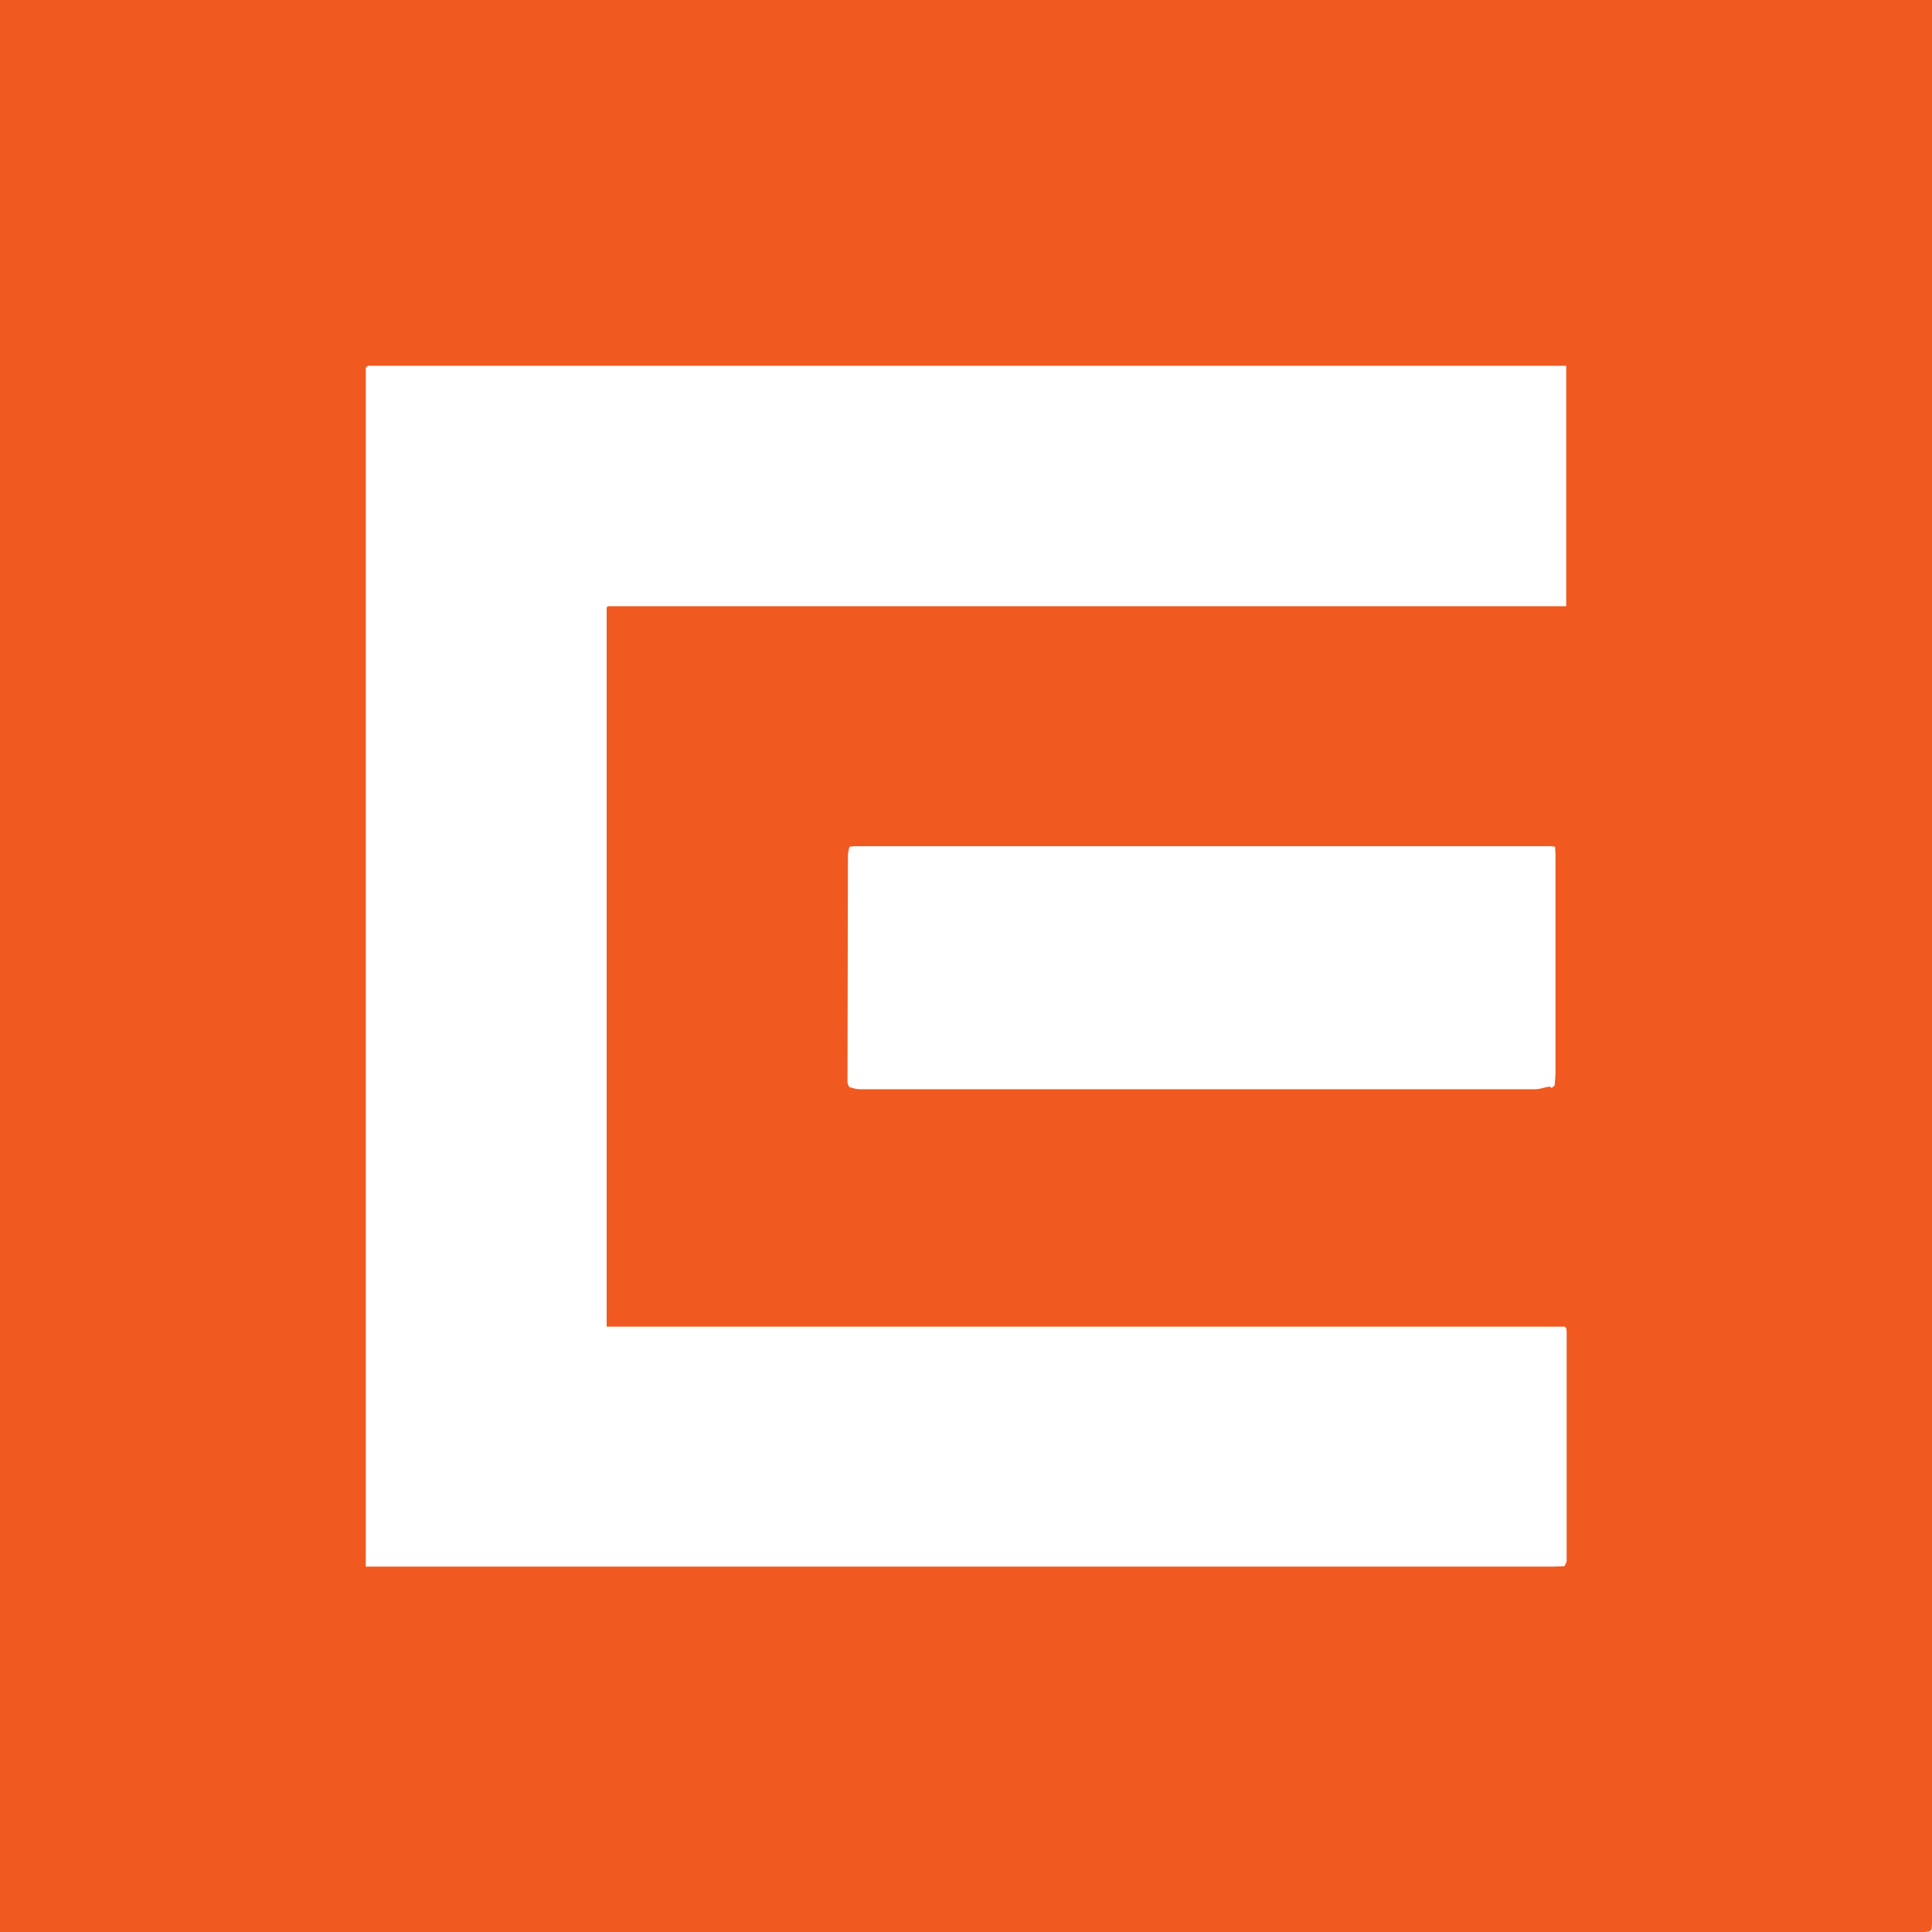 <?xml version="1.0" encoding="utf-8"?>
<!-- Generator: Adobe Illustrator 24.1.3, SVG Export Plug-In . SVG Version: 6.00 Build 0)  -->
<svg version="1.1" id="Warstwa_1" xmlns="http://www.w3.org/2000/svg" xmlns:xlink="http://www.w3.org/1999/xlink" x="0px" y="0px"
	 viewBox="0 0 45 45" style="enable-background:new 0 0 45 45;" xml:space="preserve">
<style type="text/css">
	.st0{fill:#F05A21;}
	.st1{fill:#F8DBC7;}
	.st2{fill:#F59264;}
	.st3{fill:#FAE5D3;}
</style>
<path class="st0" d="M0,45C0,30,0,15,0,0c15,0,30,0,45,0c0,14.91,0,29.82,0,44.74C45,45,45,45,44.74,45C29.82,45,14.91,45,0,45z
	 M19.78,19.74c-0.01,0.06-0.03,0.12-0.03,0.18c0,1.76-0.01,3.52-0.01,5.28c0,0.04,0.02,0.08,0.04,0.12
	c0.08,0.02,0.16,0.05,0.24,0.05c1.46,0,2.91,0,4.37,0c3.79,0,7.58,0,11.37,0c0.09,0,0.18-0.03,0.26-0.05c0.03,0,0.05-0.01,0.08-0.01
	c0.01,0.01,0.03,0.02,0.04,0.03c0.02-0.02,0.06-0.04,0.07-0.06c0.01-0.11,0.02-0.22,0.02-0.33c0-1.68,0-3.36,0-5.05
	c0-0.06-0.01-0.12-0.01-0.18c-0.05,0-0.07-0.01-0.1-0.01c-5.38,0-10.75,0-16.13,0c-0.06,0-0.12,0-0.19,0.01
	C19.8,19.72,19.79,19.73,19.78,19.74z M36.44,36.48c0.02-0.04,0.03-0.07,0.05-0.11c0-1.79,0-3.58,0-5.37c0-0.02-0.01-0.05-0.01-0.07
	c-0.01-0.01-0.02-0.02-0.04-0.03c-0.08,0-0.16,0-0.24,0c-7.28,0-14.56,0-21.84,0c-0.08,0-0.16,0-0.23,0c0-0.15,0-0.26,0-0.38
	c0-5.38,0-10.76,0-16.14c0-0.08,0-0.15,0-0.23c0.01-0.01,0.02-0.02,0.03-0.03c0.08,0,0.16,0,0.24,0c7.13,0,14.26,0,21.39,0
	c0.23,0,0.46,0,0.69,0c0-1.86,0-3.72,0-5.6c-0.13,0-0.25,0-0.37,0c-9.09,0-18.19,0-27.28,0c-0.09,0-0.17,0-0.26,0
	C8.55,8.54,8.54,8.55,8.52,8.56c0,0.01,0,0.01,0,0.02c0,9.2,0,18.4,0,27.6c0,0.1,0,0.2,0,0.31c0.09,0,0.16,0,0.24,0
	c9.13,0,18.26,0,27.4,0C36.25,36.49,36.34,36.48,36.44,36.48z"/>
<path class="st1" d="M459.04-22.76c-0.3,0.26-0.6,0.53-0.9,0.79C458.44-22.24,458.74-22.5,459.04-22.76z"/>
<path class="st2" d="M607.31,127.09c0.26-0.26,0.52-0.52,0.78-0.77C607.83,126.57,607.57,126.83,607.31,127.09z"/>
<path class="st3" d="M759.02,275.21c-0.35,0.26-0.69,0.52-1.04,0.78C758.33,275.73,758.67,275.47,759.02,275.21z"/>
</svg>
